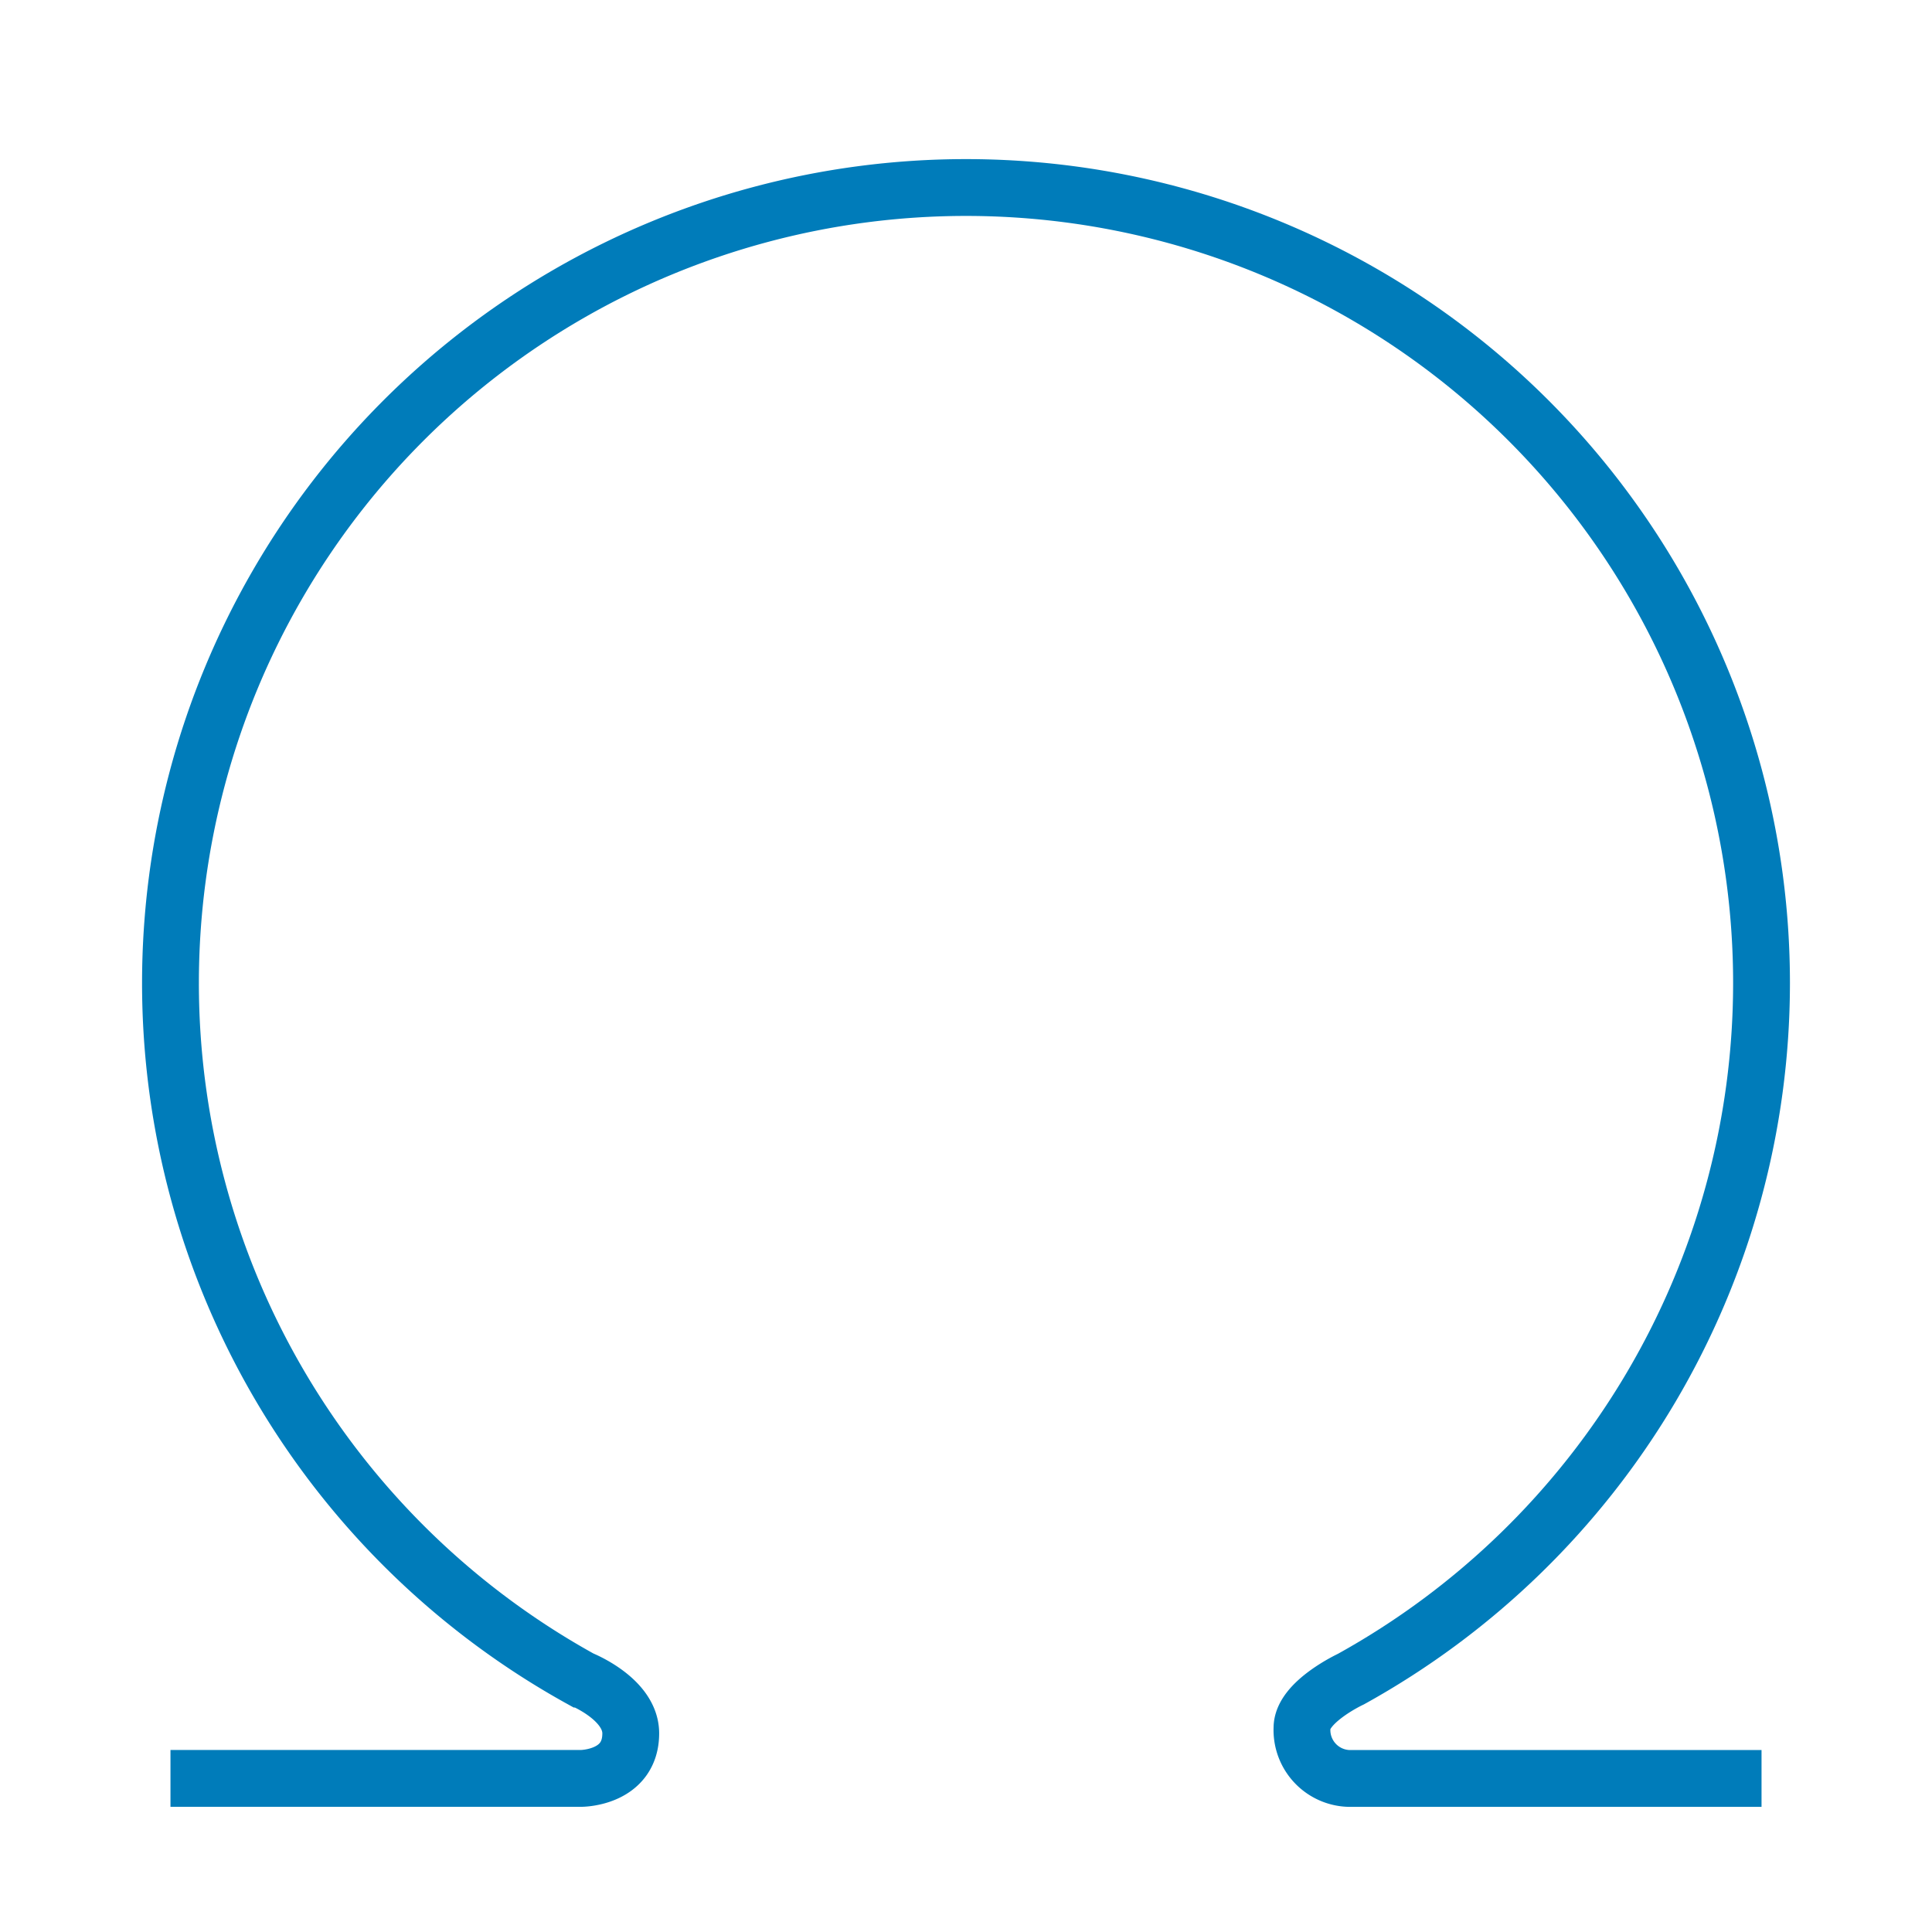 <svg xmlns="http://www.w3.org/2000/svg" width="34" height="34" viewBox="0 0 34 34"><defs><style>.a,.b{fill:none;}.b{stroke:#007cba;stroke-miterlimit:10;}</style></defs><rect class="a" width="34" height="34"/><g transform="translate(3 3.299)"><path class="b" d="M613.535-887.459h7.226s.874,0,.874-.793c0-.608-.874-.954-.874-.954a13.994,13.994,0,0,1-7.226-12.25,14,14,0,0,1,14-14,14,14,0,0,1,14,14,14,14,0,0,1-7.227,12.25s-.86.4-.86.858a.852.852,0,0,0,.86.89h7.227" transform="translate(-613.535 915.457)"/></g></svg>